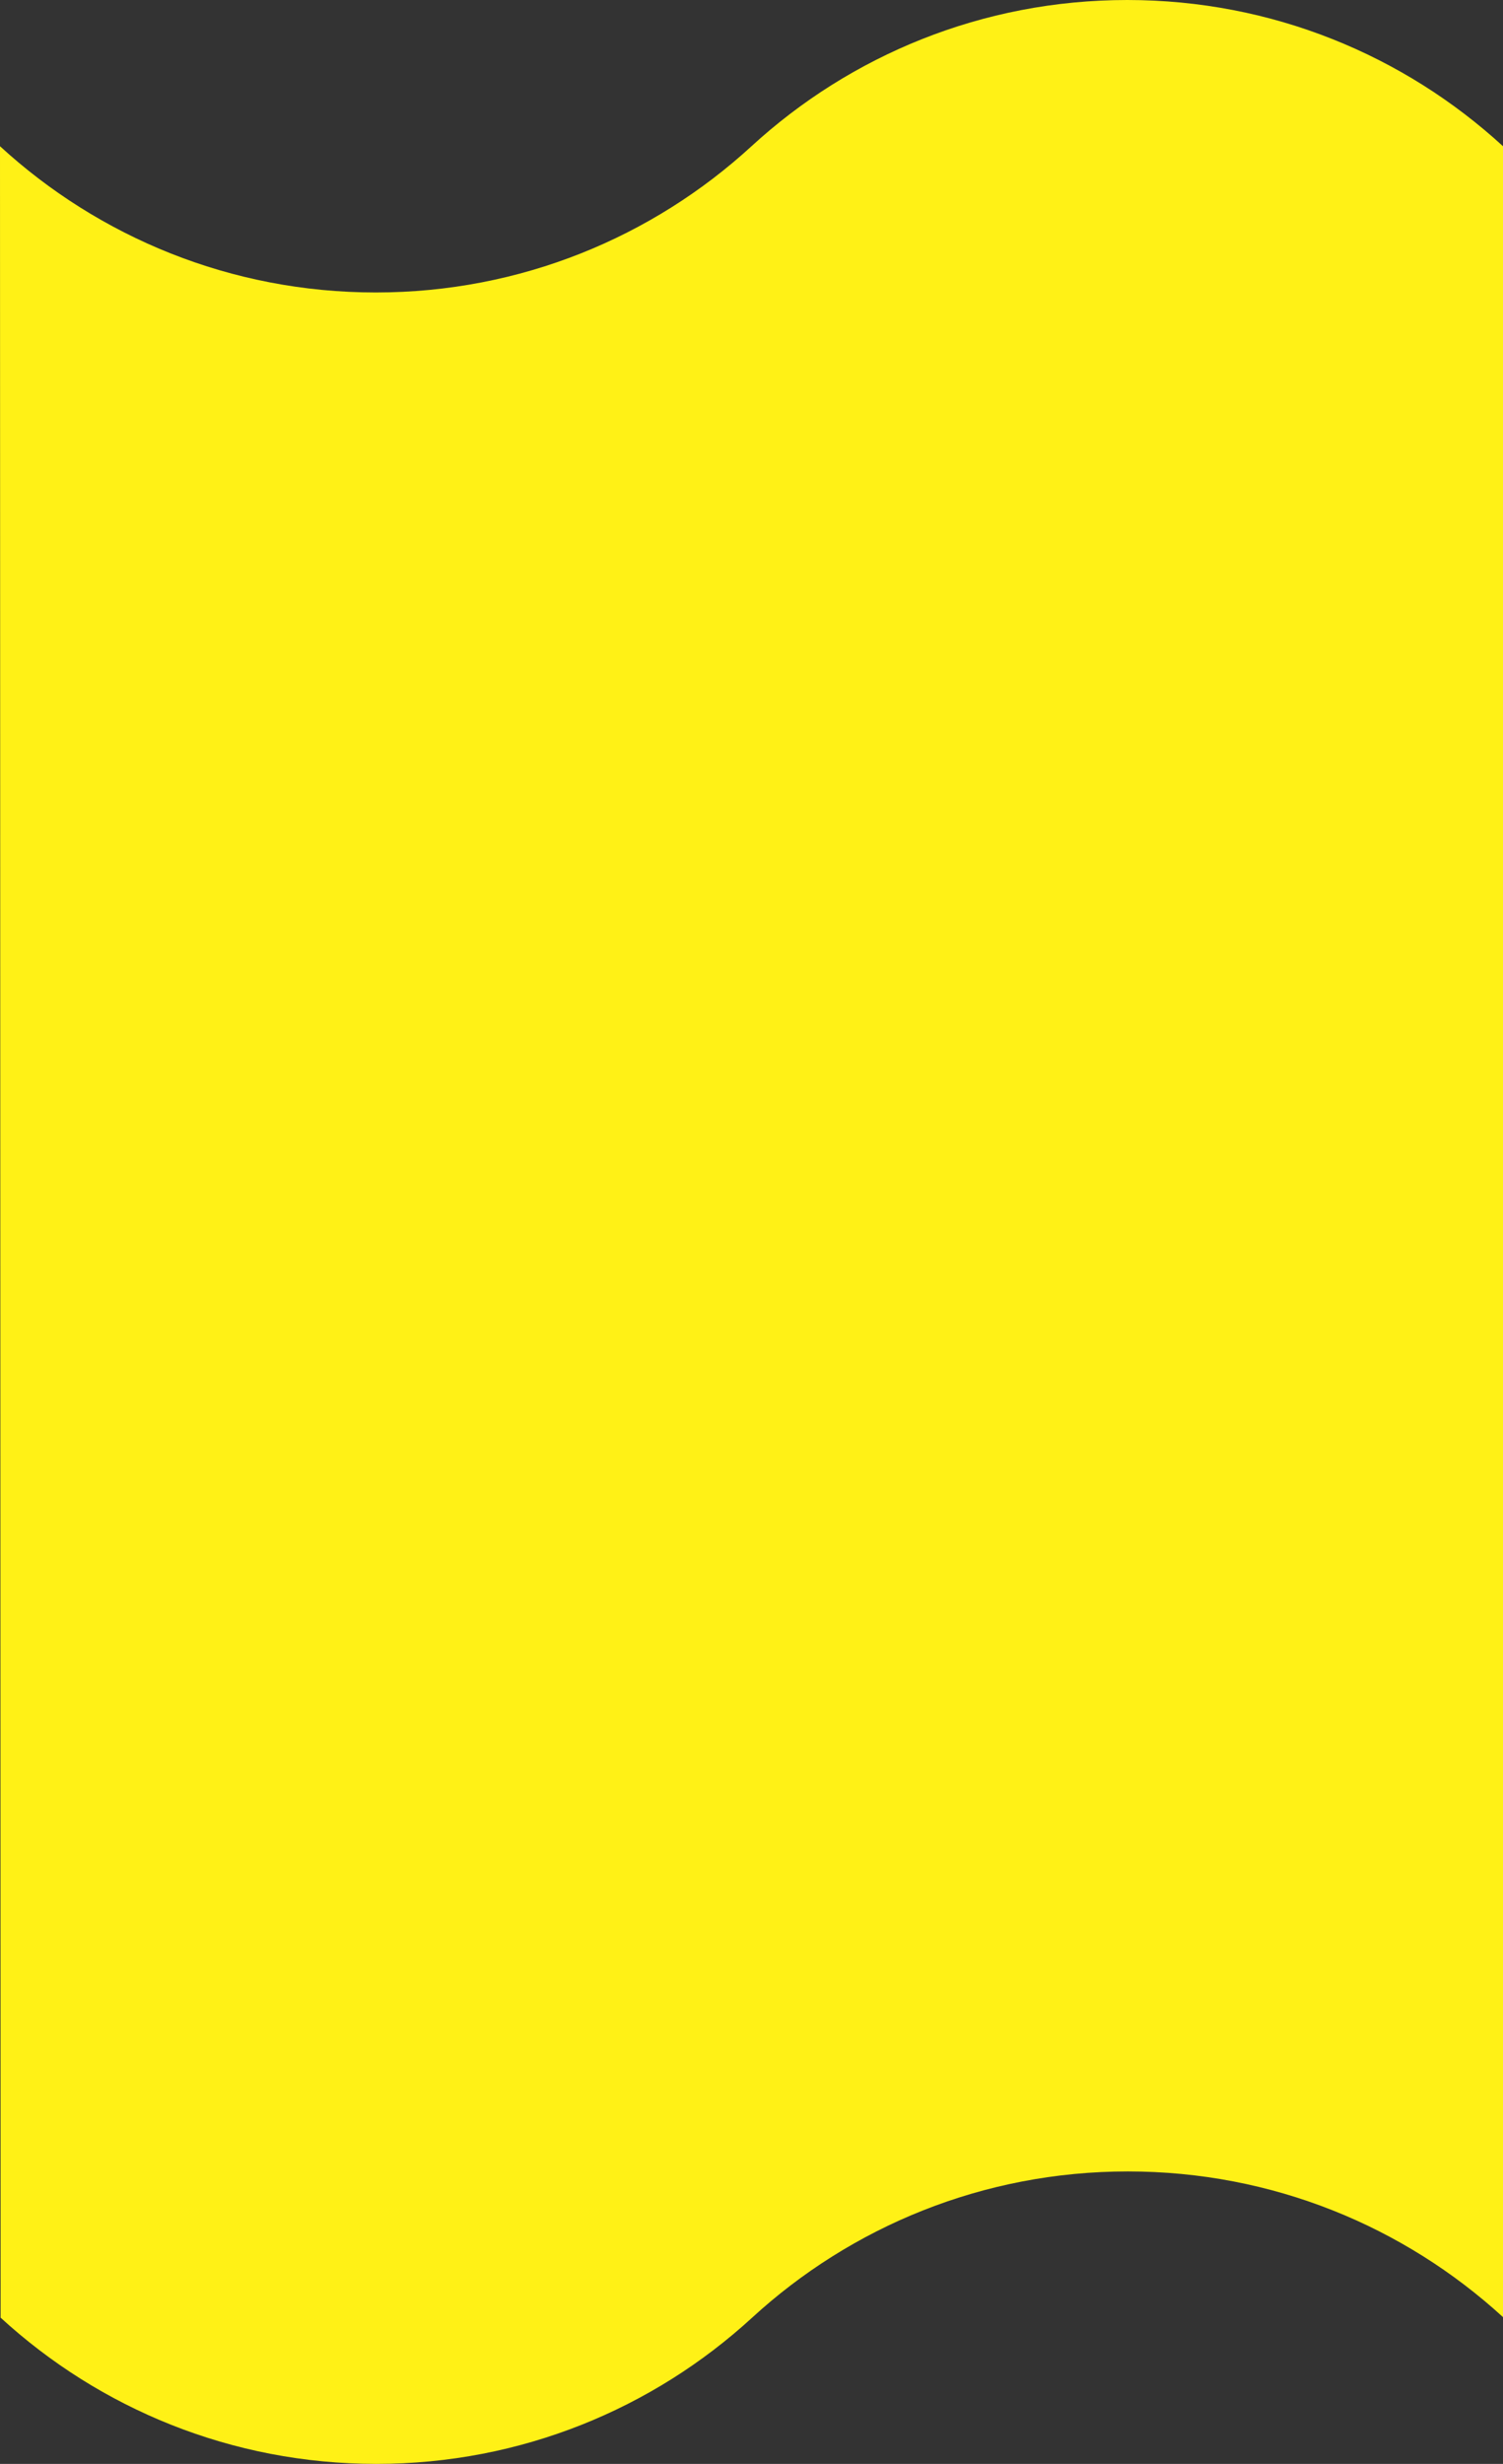 <?xml version="1.0" encoding="UTF-8"?><svg id="_レイヤー_2" xmlns="http://www.w3.org/2000/svg" viewBox="0 0 1366 2239.06"><rect x="0" y="0" width="1366" height="2239.06" fill="#333333" stroke="none"/><defs><style>.cls-1{fill:#fff116;}</style></defs><g id="TOP"><path class="cls-1" d="M.56,2106.17c89.93,82.52,209.83,132.89,341.5,132.89s251.57-50.37,341.5-132.89c89.93-82.52,209.83-132.89,341.5-132.89s251.08,50.17,340.94,132.39V132.89C1276.07,50.37,1156.17,0,1024.5,0s-251.57,50.37-341.5,132.89c-89.93,82.52-209.83,132.89-341.5,132.89S89.93,215.41,0,132.89"/></g></svg>